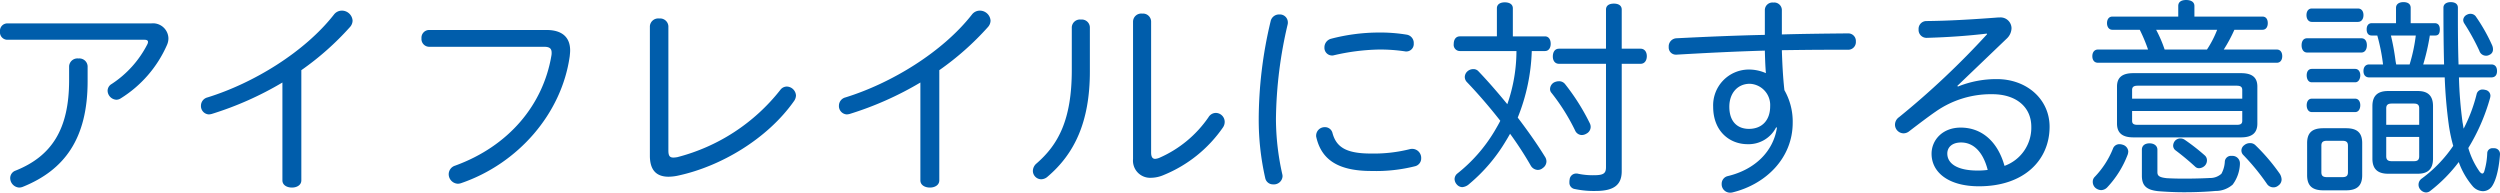 <svg xmlns="http://www.w3.org/2000/svg" width="470.24" height="36.24"><path d="M1.36 4.4A1.386 1.386 0 000 5.92a1.4 1.4 0 001.36 1.56H27.2c.44 0 .64.16.64.4a1.043 1.043 0 01-.12.44A19.511 19.511 0 0121 15.8a1.479 1.479 0 00-.76 1.24 1.746 1.746 0 001.64 1.72 1.544 1.544 0 00.8-.24A22.415 22.415 0 0031.4 8.48a3.091 3.091 0 00.28-1.28 2.9 2.9 0 00-3.2-2.8zM13 15.08c0 9.24-3.28 14.28-10.04 17a1.492 1.492 0 00-1.04 1.4 1.8 1.8 0 001.68 1.8 1.989 1.989 0 00.64-.12c7.88-3.16 12.24-9.08 12.24-19.88v-2.84A1.554 1.554 0 0014.76 11 1.569 1.569 0 0013 12.44zm40.12 18.84c0 .92.88 1.36 1.8 1.36.88 0 1.76-.44 1.76-1.36V13.2a53.194 53.194 0 009.12-8.08 1.867 1.867 0 00.52-1.24A2.021 2.021 0 0064.28 2a1.875 1.875 0 00-1.48.76C57.28 9.8 47.68 15.64 39.04 18.32a1.61 1.61 0 00-1.24 1.56 1.566 1.566 0 001.48 1.64 2.753 2.753 0 00.52-.08 61.614 61.614 0 0013.32-5.92zM80.68 5.64a1.452 1.452 0 00-1.4 1.56 1.464 1.464 0 001.4 1.6h21.64c1 0 1.44.28 1.44 1.12a2.46 2.46 0 01-.04.52c-1.56 9.28-8 17.04-18.12 20.72a1.694 1.694 0 00-1.2 1.6 1.8 1.8 0 001.72 1.8 1.989 1.989 0 00.64-.12c10.72-3.68 18.88-13.08 20.4-23.84.04-.4.08-.76.08-1.12 0-2.44-1.48-3.84-4.44-3.84zm41.56 23.64c0 2.56 1.08 3.96 3.52 3.96a8.967 8.967 0 001.92-.24c7.88-1.72 16.64-6.84 21.68-14a1.918 1.918 0 00.36-1.04 1.781 1.781 0 00-1.72-1.68 1.533 1.533 0 00-1.2.6 36.116 36.116 0 01-19.4 12.68 5.621 5.621 0 01-.72.08c-.76 0-.96-.4-.96-1.36V4.92A1.554 1.554 0 00124 3.48a1.569 1.569 0 00-1.76 1.44zm50.88 4.64c0 .92.88 1.36 1.8 1.36.88 0 1.76-.44 1.76-1.36V13.2a53.194 53.194 0 009.12-8.08 1.867 1.867 0 00.52-1.24A2.021 2.021 0 00184.28 2a1.875 1.875 0 00-1.48.76c-5.52 7.04-15.12 12.88-23.76 15.56a1.61 1.61 0 00-1.24 1.56 1.566 1.566 0 001.48 1.64 2.753 2.753 0 00.52-.08 61.614 61.614 0 0013.32-5.92zm28.48-20.76c0 9.4-2.56 14.04-6.6 17.56a1.866 1.866 0 00-.72 1.44 1.588 1.588 0 001.56 1.56 1.867 1.867 0 001.24-.52C202 29 205 23.08 205 13.44V5.12a1.519 1.519 0 00-1.68-1.44 1.533 1.533 0 00-1.72 1.44zm11.52 16.76a3.226 3.226 0 003.4 3.52 6.166 6.166 0 002.36-.52 25.028 25.028 0 0011.16-8.96 1.845 1.845 0 00.32-1.04 1.69 1.69 0 00-1.68-1.68 1.619 1.619 0 00-1.36.8 21.784 21.784 0 01-9.24 7.64 2.567 2.567 0 01-.8.2c-.52 0-.76-.4-.76-1.2V4.04a1.525 1.525 0 00-1.68-1.48 1.538 1.538 0 00-1.72 1.48zM239 4a79.577 79.577 0 00-2.24 18.48A49.52 49.52 0 00238 33.56a1.479 1.479 0 001.48 1.12 1.625 1.625 0 001.76-1.48 1.36 1.36 0 00-.04-.4 48.079 48.079 0 01-1.2-10.32 80.777 80.777 0 012.2-17.88 1.36 1.36 0 00.04-.4 1.5 1.5 0 00-1.6-1.48A1.611 1.611 0 00239 4zm26.24 24.04a27.813 27.813 0 01-7.36.84c-4.68 0-6.52-1.2-7.24-3.84a1.436 1.436 0 00-1.44-1.12 1.6 1.6 0 00-1.64 1.56 1.107 1.107 0 00.04.36c1 4.28 4.2 6.32 10.36 6.32a30.124 30.124 0 008.16-.88 1.511 1.511 0 001.2-1.52 1.7 1.7 0 00-1.64-1.76 1.794 1.794 0 00-.44.04zM250.4 7.28a1.671 1.671 0 00-1.28 1.64 1.443 1.443 0 001.4 1.52 1.107 1.107 0 00.36-.04 40.612 40.612 0 018.32-1.08 31.39 31.39 0 015.2.36h.2a1.405 1.405 0 001.32-1.52 1.581 1.581 0 00-1.32-1.64 30.514 30.514 0 00-5.36-.4 35.787 35.787 0 00-8.84 1.16zm34.84 2.32a30.558 30.558 0 01-1.72 10c-1.8-2.2-3.64-4.32-5.44-6.2a1.241 1.241 0 00-.96-.4 1.649 1.649 0 00-1.08.4 1.458 1.458 0 00-.52 1.08 1.409 1.409 0 00.36.92c2.04 2.12 4.36 4.8 6.32 7.32-.32.64-.72 1.32-1.12 2a29.289 29.289 0 01-6.96 7.92 1.382 1.382 0 00-.52 1.04 1.6 1.6 0 00.44 1.04 1.393 1.393 0 001 .48 2.188 2.188 0 001.32-.6 31.456 31.456 0 006.88-8.08c.28-.44.52-.88.8-1.36a65.8 65.8 0 013.92 6.04 1.592 1.592 0 001.28.76 1.433 1.433 0 00.96-.36 1.526 1.526 0 00.68-1.24 1.617 1.617 0 00-.28-.88c-1.4-2.28-3.2-4.84-5.12-7.36a36.326 36.326 0 002.64-12.52h2.48c.68 0 1.08-.56 1.08-1.36 0-.84-.4-1.4-1.08-1.4h-6.04V1.56c0-.76-.64-1.12-1.52-1.12-.84 0-1.48.36-1.48 1.12v5.28h-6.96c-.76 0-1.16.6-1.16 1.44a1.16 1.16 0 001.16 1.32zm19.8-.44V1.8c0-.76-.6-1.12-1.48-1.12s-1.48.36-1.48 1.12v7.36h-8.84c-.76 0-1.16.6-1.16 1.48 0 .76.4 1.36 1.16 1.36h8.84v19.44c0 1.2-.48 1.52-2.32 1.52a13.16 13.16 0 01-2.92-.28 1.107 1.107 0 00-.36-.04 1.239 1.239 0 00-1.24 1.12 2.462 2.462 0 00-.04.52 1.194 1.194 0 001.04 1.28 17.281 17.281 0 003.88.36c3.48 0 4.92-1.16 4.92-3.72V12h3.56c.72 0 1.16-.6 1.16-1.44 0-.8-.44-1.4-1.16-1.4zm-12.76 6.36a1.461 1.461 0 00-.72 1.2 1.056 1.056 0 00.28.76 38.235 38.235 0 014.44 7.08 1.4 1.4 0 001.24.84 1.68 1.68 0 00.84-.24 1.455 1.455 0 00.84-1.28 1.524 1.524 0 00-.16-.68 40.366 40.366 0 00-4.64-7.36 1.422 1.422 0 00-1.16-.56 2.13 2.13 0 00-.96.24zm39.68-8.96c-5.56.12-11.12.36-16.64.64a1.527 1.527 0 00-1.44 1.64 1.341 1.341 0 001.36 1.44h.12c5.52-.32 11.08-.6 16.6-.76.04 1.44.08 2.84.2 4.24a7.935 7.935 0 00-3.32-.68 6.727 6.727 0 00-6.6 7c0 4.6 3.08 7.04 6.48 7.04a5.812 5.812 0 005.36-3.16l.16.04c-.68 4.44-4.08 7.88-9.24 9.12a1.474 1.474 0 00-1.16 1.48 1.576 1.576 0 001.56 1.64 1.794 1.794 0 00.44-.04c6.28-1.52 11.36-6.44 11.36-13.12a11.906 11.906 0 00-1.56-6.12c-.28-2.52-.4-5-.48-7.52 3.04-.04 6.08-.08 9.12-.08h3.32a1.446 1.446 0 001.48-1.56 1.426 1.426 0 00-1.44-1.52c-4.16.04-8.32.08-12.48.2V1.84a1.434 1.434 0 00-1.6-1.36 1.434 1.434 0 00-1.6 1.36zm-6.68 13.52c0-2.6 1.6-4.32 3.84-4.32a4 4 0 013.84 4.24c0 2.56-1.48 4.24-4 4.24-2.08 0-3.68-1.28-3.68-4.16zm42.88-3.92l9.36-8.96a2.765 2.765 0 00.84-1.88 2.065 2.065 0 00-2.2-2.04h-.24c-5.24.4-9.48.64-13.56.68a1.467 1.467 0 00-1.48 1.56 1.489 1.489 0 001.52 1.6c4.24-.12 7.92-.4 11.32-.8l.04.12a153.435 153.435 0 01-16.56 15.6 1.733 1.733 0 00-.76 1.4 1.639 1.639 0 001.6 1.64 1.727 1.727 0 001.08-.4c1.72-1.32 3.84-2.92 4.96-3.68a18.111 18.111 0 0110.64-3.28c4.6 0 7.36 2.48 7.36 6.12a7.622 7.622 0 01-5.04 7.36c-1.32-4.72-4.4-7.2-8.24-7.2-3.44 0-5.48 2.36-5.48 4.92 0 3.48 3.16 6.12 8.92 6.12 8.52 0 13.28-4.96 13.28-11.2 0-5.16-4.28-8.96-9.92-8.96a19.245 19.245 0 00-7.32 1.4zm-1.88 12.72c0-1.12.84-2.08 2.6-2.08 2.2 0 4.08 1.6 5 5.16a13.51 13.51 0 01-1.88.12c-4 0-5.72-1.4-5.72-3.2zm52-19.56a27.819 27.819 0 002-3.72h5.28c.68 0 1-.56 1-1.24 0-.72-.32-1.24-1-1.24h-12.8v-2c0-.8-.72-1.12-1.56-1.12s-1.48.32-1.48 1.12v2h-12.4c-.64 0-1 .52-1 1.24 0 .68.36 1.24 1 1.24h5.16a30.421 30.421 0 011.56 3.72h-9.44c-.68 0-1.04.56-1.04 1.24 0 .72.36 1.24 1.04 1.24h33.68c.64 0 1-.52 1-1.24s-.36-1.24-1-1.24zm-11.12 0a23.69 23.69 0 00-1.6-3.72h11.48a19.282 19.282 0 01-1.92 3.72zm-4.28 23.72c0 1.76.72 2.68 3.08 2.92 1.48.12 3.16.2 4.84.2 2.08 0 4.16-.08 5.92-.24a4.861 4.861 0 003.24-1.2 6.928 6.928 0 001.36-3.84v-.2a1.4 1.4 0 00-1.36-1.36h-.2a1.154 1.154 0 00-1.28 1.08 5.289 5.289 0 01-.64 2.28 3.129 3.129 0 01-2.16.8c-1.48.08-3.32.12-4.92.12-1.28 0-2.4-.04-3.16-.08-1.52-.16-1.8-.48-1.8-1.16v-4.2c0-.72-.6-1.2-1.48-1.2s-1.44.44-1.44 1.2zm-3.56-5.8a2.032 2.032 0 00-.68-.12 1.269 1.269 0 00-1.2.84 16.534 16.534 0 01-3.44 5.32 1.267 1.267 0 00-.36.92 1.514 1.514 0 00.48 1.12 1.789 1.789 0 001.08.44 1.621 1.621 0 001.16-.52 18.622 18.622 0 003.88-6.24 2.752 2.752 0 00.08-.52 1.414 1.414 0 00-1-1.24zm24.88.04a1.394 1.394 0 00-1-.36 1.649 1.649 0 00-1.08.4 1.251 1.251 0 00-.52 1 1.22 1.22 0 00.36.84 41.862 41.862 0 014.48 5.48 1.458 1.458 0 001.16.6 1.362 1.362 0 00.92-.32 1.4 1.4 0 00.64-1.16 2.224 2.224 0 00-.32-1.04 36.762 36.762 0 00-4.64-5.44zm-22.92-13.52c-2.04 0-3.08.76-3.08 2.52v6.96c0 1.8 1.04 2.6 3.08 2.6h20.24c2.04 0 3.08-.8 3.08-2.6v-6.96c0-1.76-1.04-2.52-3.08-2.52zm-.24 4.8v-1.64c0-.6.36-.8 1.04-.8h18.64c.68 0 1.04.2 1.04.8v1.64zm0 2.32h20.72v1.84c0 .6-.36.76-1.04.76h-18.64c-.68 0-1.04-.16-1.04-.76zm9.88 5.4a1.442 1.442 0 00-.8-.24 1.347 1.347 0 00-1.04.48 1.486 1.486 0 00-.32.88 1.126 1.126 0 00.4.84 48.205 48.205 0 013.8 3.16 1.009 1.009 0 00.68.24 1.628 1.628 0 001.12-.52 1.433 1.433 0 00.36-.96 1.215 1.215 0 00-.4-.92 38.714 38.714 0 00-3.8-2.96zm57.68-11.72c.72 0 1.08-.44 1.08-1.2s-.36-1.24-1.08-1.24h-6.16c-.08-2.56-.12-5.4-.12-8.6V1.44c0-.68-.52-1.04-1.36-1.04-.76 0-1.36.36-1.36 1.04q0 6 .12 10.68h-3.92a41.259 41.259 0 001.24-5.44h1c.68 0 .88-.44.88-1.16 0-.68-.28-1.16-.96-1.16h-4.52V1.48c0-.72-.52-1.08-1.36-1.08-.8 0-1.4.36-1.4 1.08v2.88h-4.56c-.64 0-.96.48-.96 1.16 0 .72.32 1.16.96 1.16h1.04a35.38 35.38 0 011.08 5.44h-2.6c-.68 0-1.08.48-1.08 1.24s.4 1.2 1.08 1.2h14.2a90.908 90.908 0 00.8 9.16 31.972 31.972 0 00.8 3.72 25.257 25.257 0 01-5.88 6.12 1.4 1.4 0 00-.24 2.16 1.464 1.464 0 001 .48 1.291 1.291 0 00.84-.32 28.361 28.361 0 005.32-5.4 14.627 14.627 0 002.6 4.52 2.64 2.64 0 001.96.96 2.089 2.089 0 001.72-.96c.88-1.32 1.32-3.8 1.48-5.96v-.08a1.075 1.075 0 00-1.08-1.08h-.24a.968.968 0 00-1.08.88 13.364 13.364 0 01-.56 3.48c-.08.24-.2.4-.36.4s-.32-.12-.52-.36a14.819 14.819 0 01-2.12-4.44 37.1 37.1 0 004.08-9.36 2.007 2.007 0 00.08-.48 1.13 1.13 0 00-.92-1.08 2.341 2.341 0 00-.52-.08 1.116 1.116 0 00-1.16.88 29.269 29.269 0 01-2.44 6.48c-.08-.4-.12-.8-.2-1.16a77.279 77.279 0 01-.68-8.48zm-17.88-2.44a8.928 8.928 0 01-.16-.92 42.829 42.829 0 00-.84-4.52h4.68a31.346 31.346 0 01-1.16 5.44zm-4.48 17.72c0 1.96 1 2.84 2.96 2.84h5.56c1.92 0 2.88-.88 2.88-2.84v-9.88c0-1.96-.96-2.84-2.88-2.84h-5.56c-1.96 0-2.96.88-2.96 2.84zm2.6-6.36v-3.12c0-.68.4-.88 1.04-.88h4.16c.64 0 1 .2 1 .88v3.12zm0 2.28h6.2v3.64c0 .72-.36.92-1 .92h-4.16c-.64 0-1.04-.2-1.04-.92zm15.2-23a1.176 1.176 0 00-.72 1 1.209 1.209 0 00.2.64 41.785 41.785 0 012.84 5.16 1.306 1.306 0 001.24.92 1.174 1.174 0 00.64-.16 1.066 1.066 0 00.68-1.04 1.855 1.855 0 00-.16-.76 32.851 32.851 0 00-3-5.32 1.227 1.227 0 00-1.08-.6 1.267 1.267 0 00-.64.16zm-19.88 7.12c.68 0 1.04-.6 1.04-1.36 0-.8-.36-1.32-1.04-1.32h-10.2c-.68 0-1.04.52-1.04 1.32 0 .76.36 1.36 1.04 1.36zm-1.16 5.6c.6 0 .96-.6.96-1.32 0-.68-.36-1.2-.96-1.2h-8.16c-.64 0-.96.52-.96 1.2 0 .72.32 1.32.96 1.32zm0 5.6c.64 0 .96-.6.96-1.28 0-.72-.36-1.24-.96-1.24h-8.16c-.64 0-.96.56-.96 1.24s.32 1.28.96 1.28zm.52-16.96c.64 0 1.04-.52 1.04-1.28s-.4-1.24-1.04-1.24h-8.68c-.6 0-1 .48-1 1.24s.4 1.28 1 1.28zm.8 22.8c0-2-1-2.8-3.04-2.8H437c-2.04 0-3.04.8-3.04 2.8v6.04c0 2 1 2.84 3.04 2.84h4.28c2.04 0 3.04-.84 3.04-2.84zm-3.76-.44c.72 0 1.08.2 1.08.92v5c0 .72-.36.92-1.08.92h-2.84c-.72 0-1.08-.2-1.08-.92v-5c0-.72.36-.92 1.08-.92z" fill="#005dab"/></svg>
